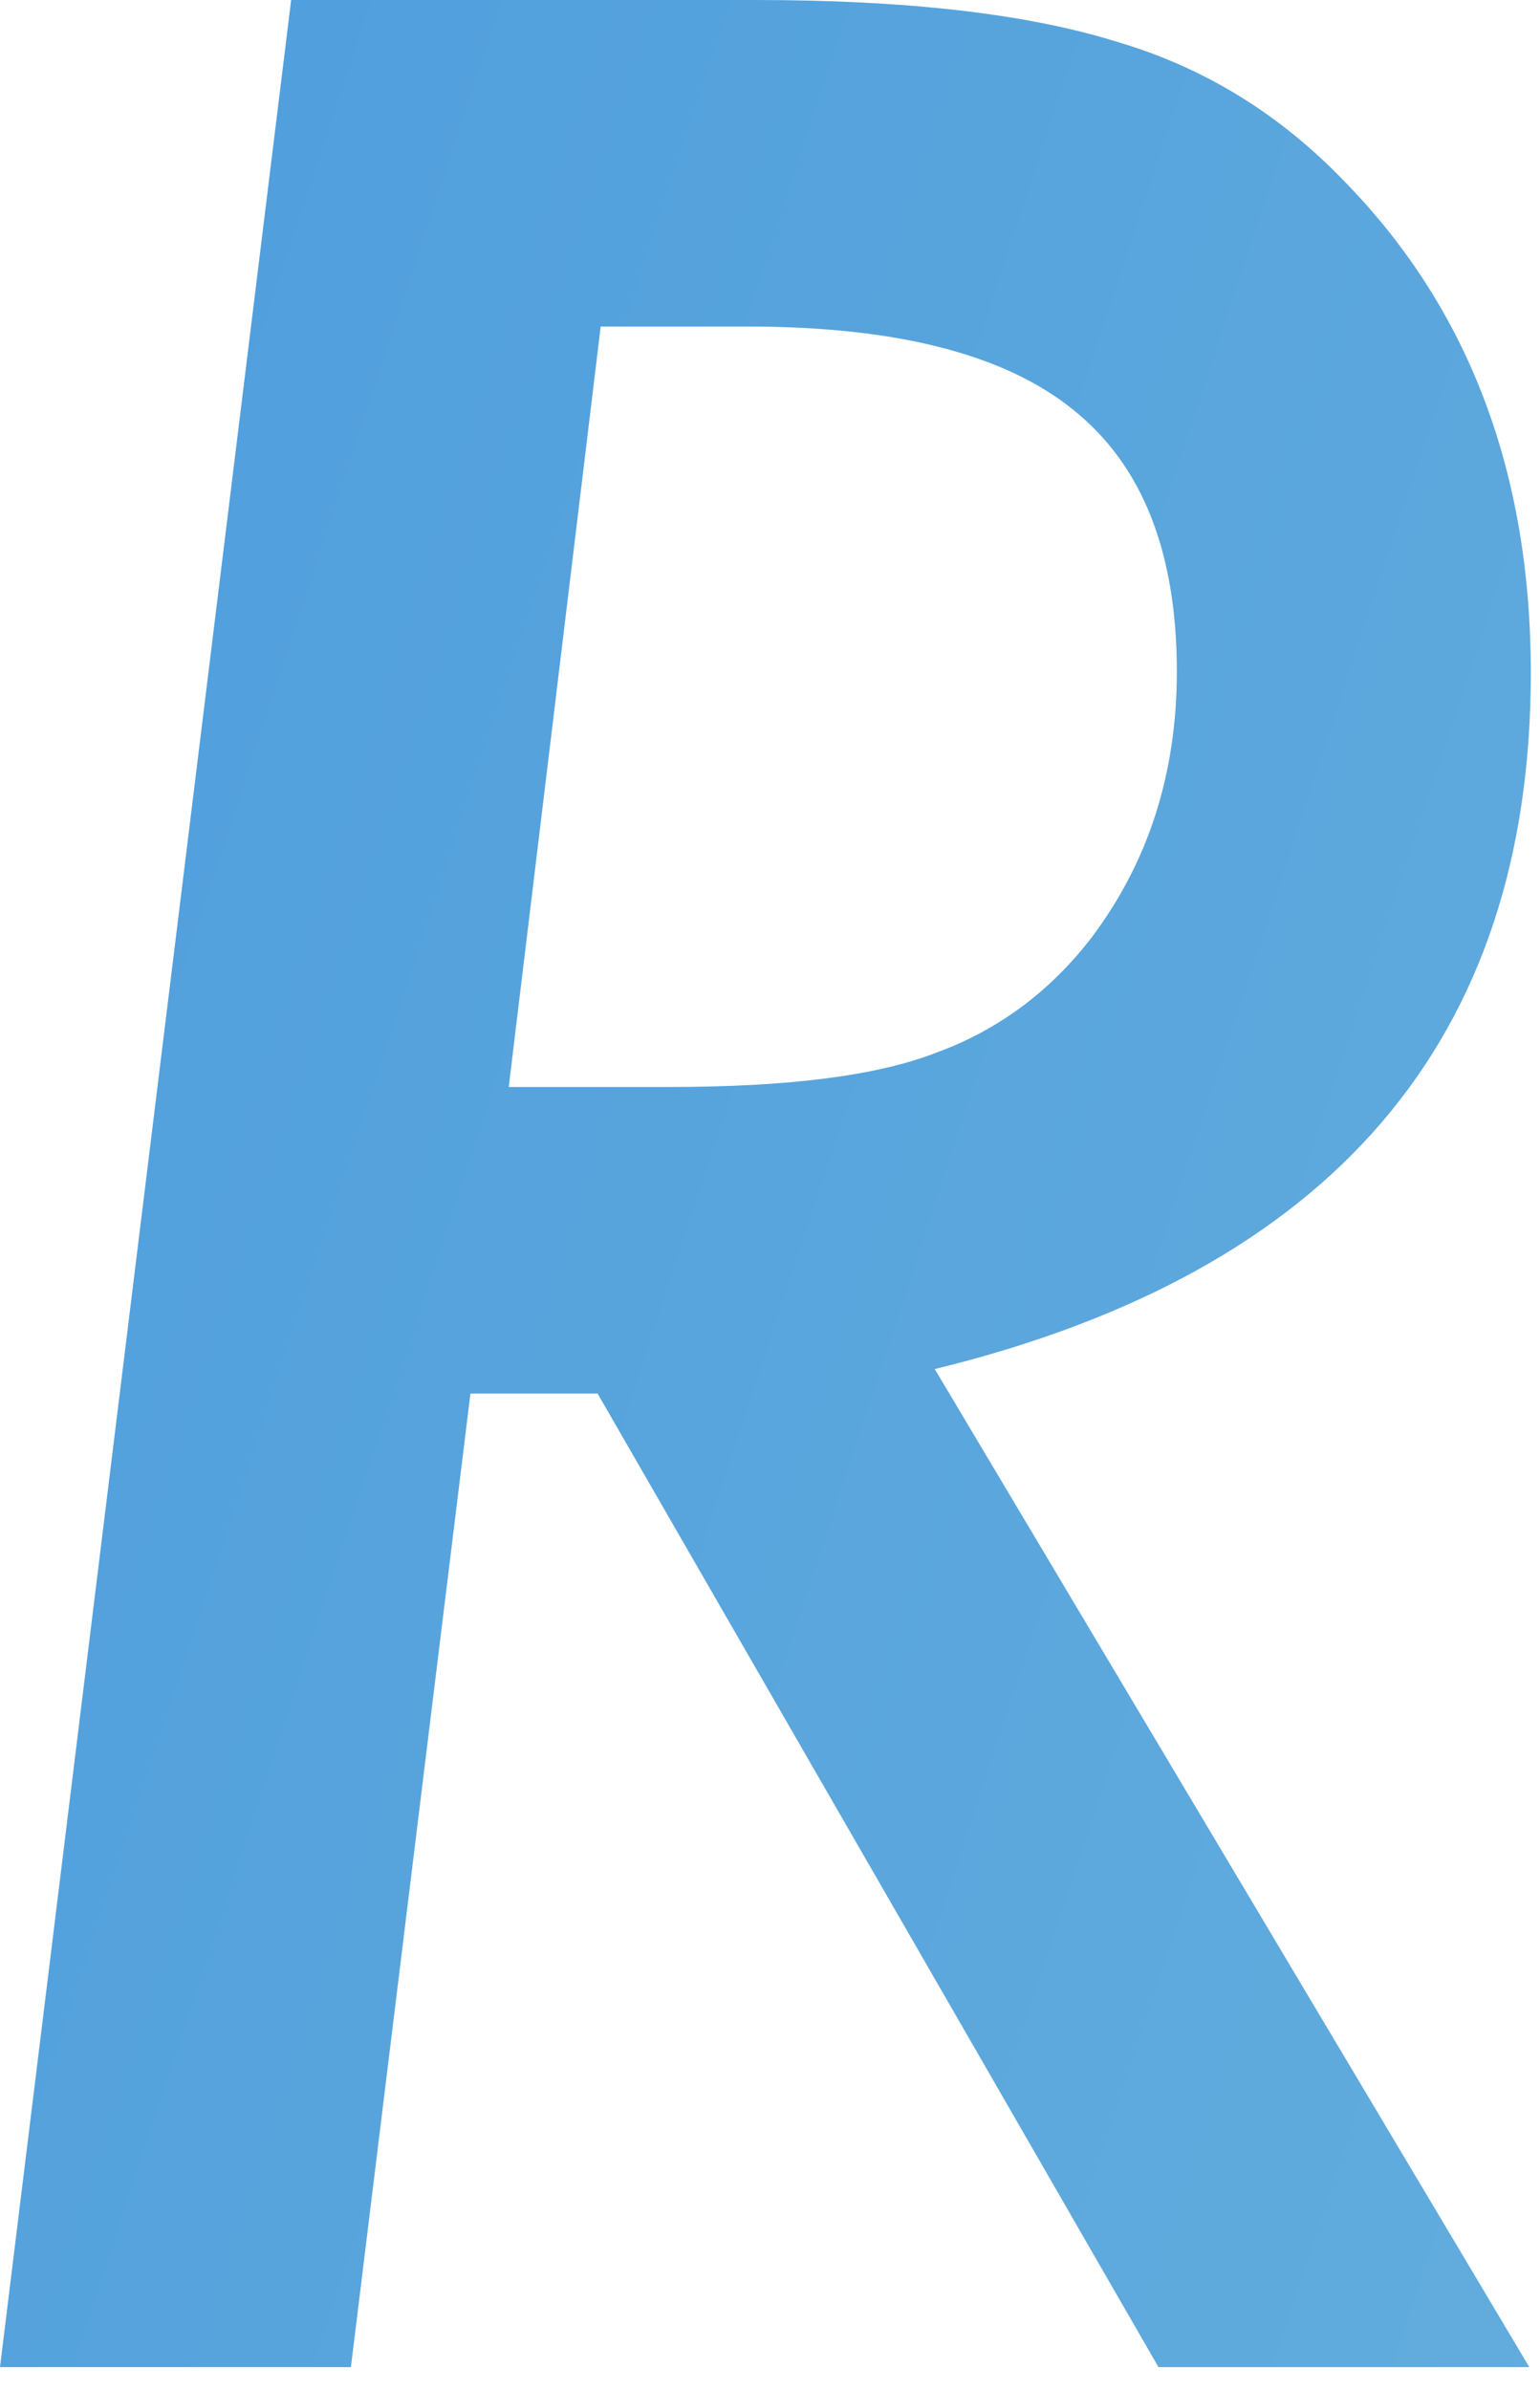 <svg width="49" height="76" viewBox="0 0 49 76" fill="none" xmlns="http://www.w3.org/2000/svg">
<path d="M29.742 43.54L48.66 75.281H36.86L19.015 44.32H14.968L11.165 75.281H0L9.264 0L24.037 0C28.848 0 32.667 0.439 35.495 1.316C38.291 2.129 40.728 3.624 42.809 5.802C46.742 9.833 48.708 15.033 48.708 21.404C48.708 33.074 42.386 40.452 29.742 43.54ZM19.113 10.385L16.187 34.569H21.307C25.077 34.569 27.889 34.211 29.742 33.496C31.725 32.781 33.382 31.562 34.715 29.839C36.535 27.434 37.445 24.606 37.445 21.356C37.445 17.552 36.34 14.773 34.13 13.018C31.952 11.263 28.507 10.385 23.793 10.385H19.113Z" fill="url(#paint0_linear_510_1436)"/>
<defs>
<linearGradient id="paint0_linear_510_1436" x1="-218.236" y1="-2.818" x2="308.795" y2="170.582" gradientUnits="userSpaceOnUse">
<stop stop-color="#1571DA"/>
<stop offset="1" stop-color="#AEE7E1"/>
</linearGradient>
</defs>
</svg>
